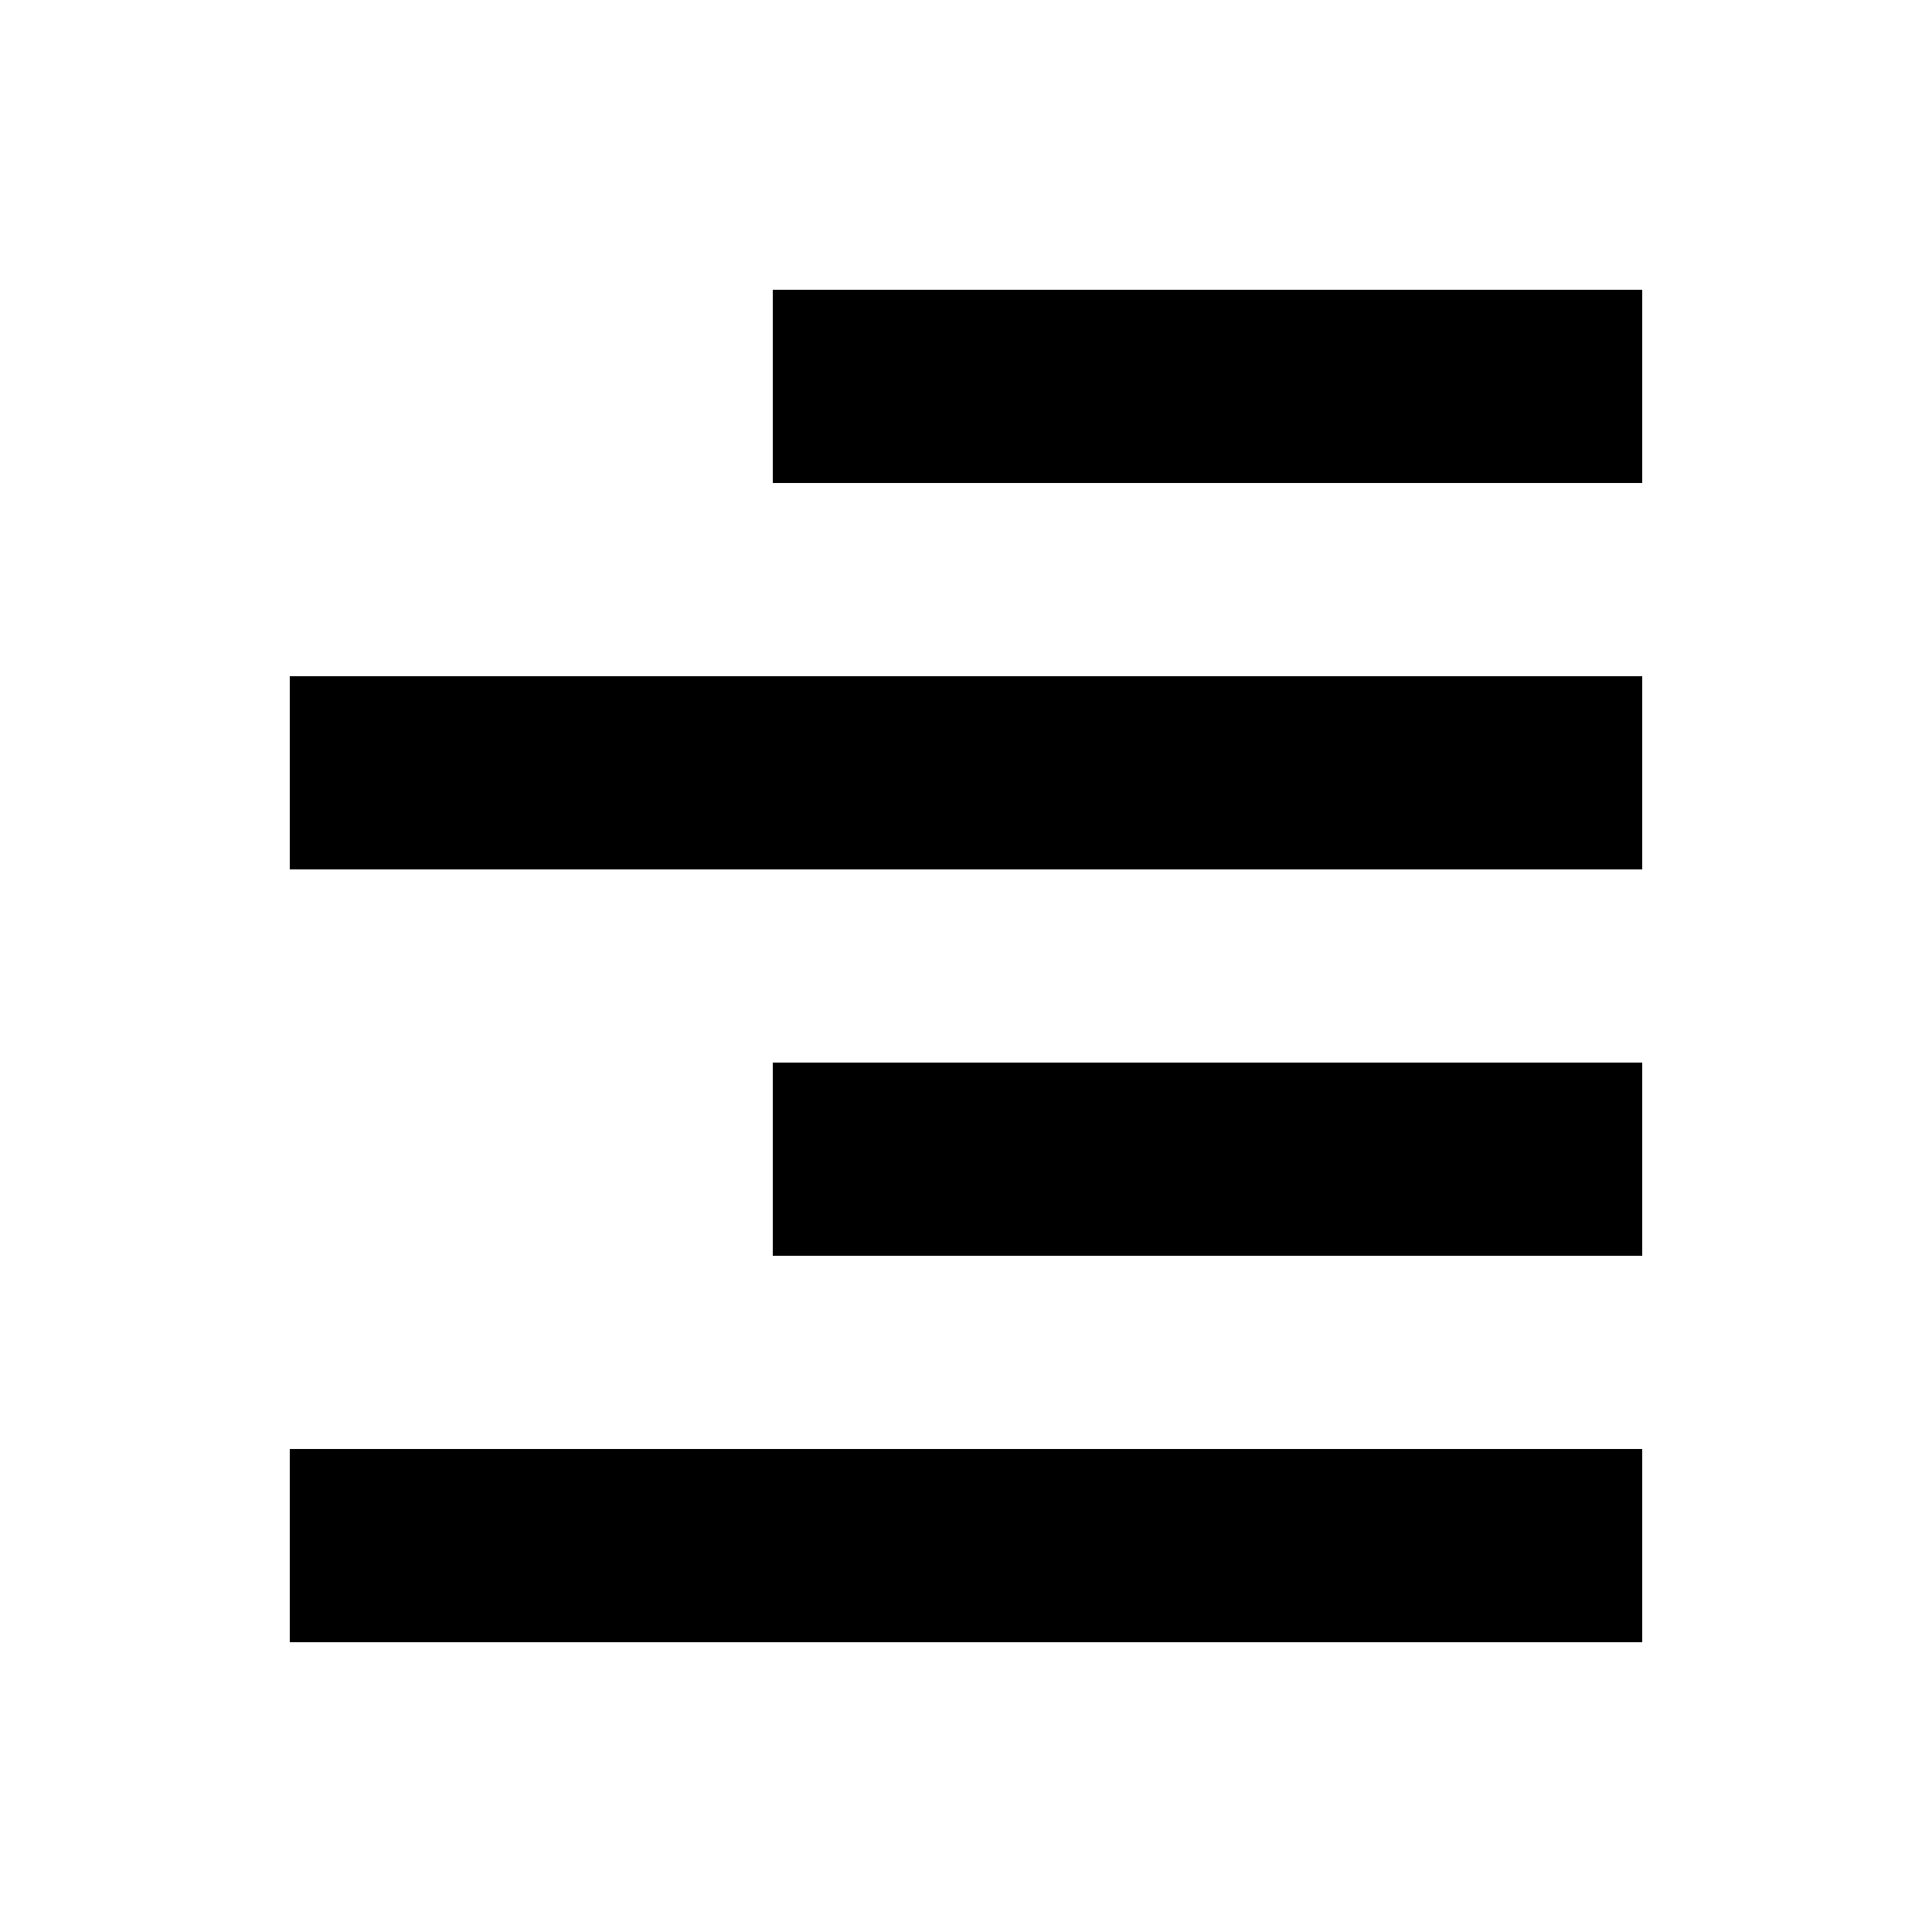 <?xml version="1.0" encoding="utf-8"?>
<svg width="800px" height="800px" viewBox="0 0 20 20" xmlns="http://www.w3.org/2000/svg">
<rect x="0" fill="none" width="20" height="20"/>
<g>
<path d="M17 5V3H8v2h9zm0 4V7H3v2h14zm0 4v-2H8v2h9zm0 4v-2H3v2h14z"/>
</g>
</svg>